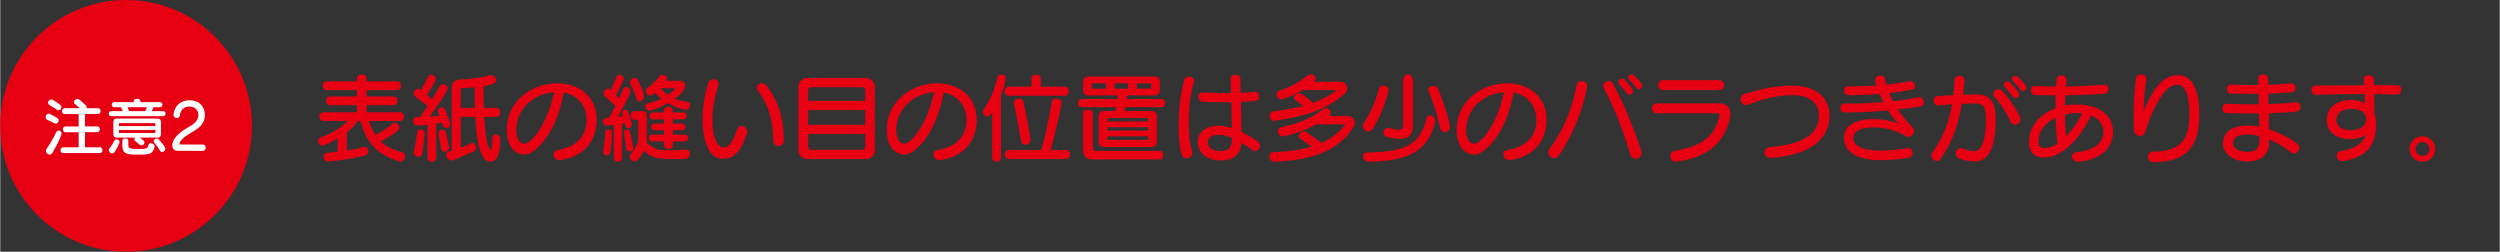 <?xml version="1.0" encoding="UTF-8"?>
<svg id="_レイヤー_1" data-name="レイヤー 1" xmlns="http://www.w3.org/2000/svg" width="181.96mm" height="18.32mm" viewBox="0 0 515.78 51.94">
  <rect x="0" y="0" width="515.78" height="51.94" fill="#333333" stroke="none"/>
  <defs>
    <style>
      .cls-1 {
        fill: #e60012;
      }

      .cls-1, .cls-2 {
        stroke-width: 0px;
      }

      .cls-2 {
        fill: #fff;
      }
    </style>
  </defs>
  <path class="cls-1" d="M51.94,25.97c0,14.34-11.63,25.97-25.97,25.97S0,40.31,0,25.97,11.63,0,25.97,0s25.97,11.63,25.97,25.97Z"/>
  <g>
    <path class="cls-2" d="M11.16,25.45c-.57-.31-.96-.51-1.43-.72-.26-.1-.36-.32-.36-.55,0-.35.27-.72.65-.72.09,0,.2.03.3.08,1.62.83,1.74.95,1.74,1.31,0,.33-.25.66-.6.66-.09,0-.2-.03-.3-.08ZM10.2,31.91c-.38,0-.77-.35-.77-.78,0-.16.05-.31.17-.48.78-1.11,1.51-2.42,1.89-3.29.13-.29.35-.42.57-.42.3,0,.6.23.6.61,0,.3-.78,2.12-1.92,4.03-.14.23-.34.33-.53.33ZM11.68,22.63c-.56-.38-1.05-.68-1.48-.92-.23-.13-.33-.33-.33-.52,0-.34.27-.66.64-.66.13,0,.27.04.42.13,1.35.83,1.7,1.08,1.7,1.44,0,.33-.27.65-.61.65-.1,0-.22-.04-.34-.12ZM12.97,31.6c-.35,0-.53-.3-.53-.6s.18-.6.53-.6h3.21v-3.11h-2.73c-.35,0-.53-.3-.53-.6s.18-.6.53-.6h2.73v-2.56h-2.91c-.35,0-.53-.3-.53-.6s.18-.6.53-.6h3.15c-.29-.26-.65-.57-1.04-.9-.13-.1-.18-.22-.18-.35,0-.34.38-.68.74-.68.26,0,.42.14,1.74,1.36.13.12.18.26.18.39,0,.06-.01.12-.03.17h2.34c.36,0,.53.3.53.6s-.17.6-.53.6h-2.69v2.56h2.54c.36,0,.53.3.53.6s-.17.6-.53.6h-2.54v3.11h3.09c.36,0,.53.3.53.6s-.17.6-.53.6h-7.61Z"/>
    <path class="cls-2" d="M22.92,23.98c-.35,0-.53-.26-.53-.53s.18-.52.53-.52h2.37c-.14-.29-.29-.56-.42-.81h-1.34c-.35,0-.53-.26-.53-.53s.18-.52.53-.52h4.02v-.22c0-.31.34-.47.68-.47s.68.16.68.47v.22h4.02c.36,0,.53.26.53.52s-.17.53-.53.53h-1.31c-.1.26-.22.52-.36.81h2.33c.36,0,.53.26.53.52,0,.27-.17.53-.53.53h-10.65ZM23.12,31.66c-.35,0-.73-.33-.73-.69,0-.1.04-.22.13-.32.42-.51.86-1.26,1.01-1.59.1-.22.29-.31.48-.31.3,0,.62.25.62.57,0,.06-.01.13-.04.19-.16.39-.58,1.3-1.07,1.94-.12.16-.26.21-.42.21ZM28.79,28.41c.68.48.98.69.98.97,0,.33-.33.62-.65.62-.1,0-.22-.04-.31-.12-.22-.19-.61-.51-.94-.75-.14-.12-.21-.25-.21-.39,0-.12.05-.23.13-.34h-3.71c-.51,0-.75-.25-.75-.75v-2.44c0-.51.25-.75.75-.75h8.33c.51,0,.75.25.75.75v2.44c0,.51-.25.75-.75.75h-3.63ZM32,25.57c0-.1-.05-.16-.16-.16h-7.19c-.1,0-.16.05-.16.16v.44h7.5v-.44ZM32,26.83h-7.5v.46c0,.1.05.16.16.16h7.19c.1,0,.16-.05.16-.16v-.46ZM26.44,29.95c0,.6.19.79,1.9.79,1.99,0,2.05-.08,2.25-.81.06-.27.26-.38.48-.38.36,0,.79.31.79.7,0,.05-.01.1-.03.16-.43,1.39-.87,1.5-3.48,1.5-2.42,0-3.15-.25-3.15-1.85v-1.09c0-.27.31-.4.62-.4s.61.13.61.4v.98ZM26.27,22.12c.1.26.22.53.33.81h3.33c.13-.29.23-.56.34-.81h-3.99ZM32.95,31.05c-.2-.35-.74-1.13-1.16-1.6-.09-.1-.13-.21-.13-.31,0-.3.34-.56.66-.56.13,0,.26.05.36.16.38.4,1.39,1.56,1.39,1.95,0,.35-.33.68-.66.68-.17,0-.34-.09-.47-.31Z"/>
    <path class="cls-2" d="M36.59,31.12c-.72,0-1.08-.46-1.08-1.11,0-1.87,2.43-3.26,3.61-3.94.69-.39,1.77-1.12,1.77-2.35,0-.9-.64-1.74-1.85-1.74-1.13,0-1.85.7-1.98,1.85-.04.36-.33.53-.62.53-.34,0-.69-.22-.69-.62v-.09c.17-1.72,1.38-2.96,3.31-2.96,2.16,0,3.17,1.5,3.17,3.04,0,1.83-1.33,2.76-2.44,3.41-1.01.59-2.12,1.21-2.67,2.15-.08.14-.12.25-.12.34,0,.13.09.19.25.19h4.58c.38,0,.56.33.56.66s-.18.65-.56.65h-5.25Z"/>
  </g>
  <g>
    <path class="cls-1" d="M76.1,24.97c.28.98.72,1.96,1.32,2.88,1.22-.6,2.5-1.46,3.44-2.32.16-.16.34-.22.52-.22.5,0,.98.5.98,1,0,.2-.08.42-.28.58-.88.78-2.5,1.8-3.58,2.34,1.26,1.14,2.66,1.74,4.52,2.2.38.1.54.44.54.78,0,.54-.4,1.14-.94,1.14-.08,0-.16-.02-.24-.04-4.72-1.38-6.82-3.92-8.08-8.34h-.52c-.66.94-1.34,1.68-2.26,2.34v3.74c1.22-.18,2.36-.4,3.36-.72.1-.04.18-.04.28-.04.48,0,.78.46.78.94,0,.38-.2.74-.64.86-2.34.6-5.16,1.04-7.62,1.24h-.06c-.54,0-.86-.52-.86-1,0-.4.24-.8.76-.82.68-.04,1.36-.1,2.1-.22v-2.74c-1,.66-2.02,1.16-2.92,1.48-.08.02-.14.04-.22.04-.48,0-.88-.52-.88-1,0-.32.16-.62.58-.76,2.02-.68,4.04-1.86,5.5-3.34h-5.02c-.54,0-.82-.46-.82-.9s.28-.9.82-.9h6.94v-1.46h-5.58c-.54,0-.82-.46-.82-.9s.28-.9.82-.9h5.58v-1.32h-6.26c-.54,0-.82-.46-.82-.9s.28-.9.82-.9h6.26v-.6c0-.56.5-.82,1-.82s1,.26,1,.82v.6h6.26c.56,0,.82.44.82.9s-.26.9-.82.9h-6.26v1.32h5.56c.56,0,.82.44.82.9s-.26.9-.82.9h-5.56v1.46h6.9c.56,0,.82.44.82.9s-.26.9-.82.9h-6.4Z"/>
    <path class="cls-1" d="M88.16,25.75c-.8.08-1.56.14-2.08.16h-.04c-.54,0-.86-.52-.86-.98,0-.4.22-.76.74-.76h.7c.52-.74,1-1.46,1.56-2.28-.58-.48-1.48-1.16-2.5-1.94-.24-.2-.34-.44-.34-.68,0-.5.4-.96.86-.96.18,0,.52.14.62.3.46-.78,1-1.8,1.46-2.76.14-.3.38-.42.64-.42.46,0,.96.4.96.9,0,.14-.02.5-1.84,3.24.4.34.76.66,1.04.92.7-1.1,1.28-2.08,1.6-2.7.14-.28.4-.4.66-.4.48,0,1,.38,1,.88,0,.64-3.1,4.9-3.76,5.8.7-.06,1.42-.12,2.04-.18-.08-.22-.16-.42-.24-.64-.06-.12-.08-.24-.08-.34,0-.44.4-.76.78-.76.48,0,.62,0,1.74,3.16.04.1.06.2.06.3,0,.5-.44.82-.86.82-.3,0-.6-.16-.72-.56-.04-.14-.1-.32-.18-.52-.34.06-.72.12-1.16.18v7.02c0,.56-.44.82-.9.82s-.9-.26-.9-.82v-6.8ZM87.58,27.55c-.1.94-.26,2.74-.5,4.18-.08.44-.42.64-.78.64-.48,0-1-.34-1-.84,0-.06,0-.12.02-.18.36-1.58.6-3.14.7-3.98.04-.48.38-.68.72-.68.42,0,.84.28.84.76v.1ZM91.7,31.29c-.36,0-.7-.18-.76-.64-.1-.68-.3-1.96-.48-2.98,0-.06-.02-.12-.02-.16,0-.48.4-.76.8-.76.3,0,.6.16.7.54.24.92.58,2.44.7,2.98.02.06.02.12.02.18,0,.52-.48.84-.96.84ZM103.19,28.75c-.04,1.7-.2,4.62-2.02,4.62-2.2,0-2.92-4.62-3.16-9.26h-3v6.36c.72-.26,1.46-.54,2.14-.88.1-.06.22-.08.3-.08.44,0,.74.5.74.96,0,.3-.12.58-.4.72-1.64.76-4.5,1.98-4.72,1.98-.54,0-1.04-.66-1.04-1.2,0-.32.16-.58.54-.7.18-.06.38-.12.6-.18v-13c0-1.2.8-1.68,1.8-1.7,1.66-.04,4.34-.3,5.92-.84.1-.04.2-.06.3-.06.6,0,1.14.58,1.14,1.08s-.32.82-2.6,1.2v1.2c0,1.16.02,2.26.06,3.3h2.58c.56,0,.82.46.82.92s-.26.92-.82.92h-2.5c.24,4.22.78,6.78,1.32,6.78.3,0,.34-1.2.34-2.38,0-.54.34-.78.72-.78.44,0,.94.34.94.98v.04ZM97.95,22.27c-.04-1.54-.04-3.04-.04-4.26-.74.08-1.44.12-2.02.16-.2,0-.38.02-.56.02s-.32.1-.32.26v3.82h2.94Z"/>
    <path class="cls-1" d="M123.09,24.91c-.1,4.56-2.98,7.44-7.46,8.12-.08.02-.16.02-.24.02-.78,0-1.22-.6-1.22-1.16,0-.44.26-.86.86-.94,4.22-.68,5.88-3.22,5.96-5.92v-.2c0-3.1-1.88-5.22-4.7-5.72-1.08,5.68-3.26,9.9-6.44,12.2-.54.4-1.14.6-1.76.6-1.1,0-3.56-.9-3.56-5.16,0-5.6,4.72-9.56,10.54-9.56,4.34,0,8.02,2.76,8.02,7.5v.22ZM106.48,26.87c0,.12.02.26.02.4.1,1.36.74,2.38,1.6,2.38,1.52,0,4.86-4.1,6.18-10.62-4.66.36-7.8,3.8-7.8,7.84Z"/>
    <path class="cls-1" d="M126.62,25.79c-.5.06-.96.12-1.3.14h-.08c-.54,0-.86-.46-.86-.9,0-.36.24-.72.74-.74.18,0,.36-.02.56-.04.44-.8.86-1.62,1.26-2.4-.54-.52-1.3-1.22-2.16-1.96-.2-.16-.28-.38-.28-.6,0-.5.42-1,.88-1,.18,0,.36.06.52.22.02.02.06.04.08.08.32-.68.76-1.64,1.16-2.66.1-.34.38-.48.64-.48.44,0,.88.32.88.76,0,.28-.3.94-1.6,3.42l.64.64c.36-.78.64-1.42.82-1.86.12-.32.36-.46.62-.46.46,0,.94.4.94.88,0,.54-1.62,3.52-2.64,5.26.36-.04.72-.08,1.06-.12-.04-.14-.08-.26-.12-.4-.04-.1-.04-.2-.04-.3,0-.4.28-.64.6-.64.26,0,.52.16.64.52.24.66.78,2.24.78,2.54,0,.46-.36.74-.72.74-.48,0-.56-.24-.76-1-.2.04-.4.06-.6.1v7.12c0,.5-.42.74-.82.74-.42,0-.84-.24-.84-.74v-6.86ZM126.22,27.41c-.04.86-.14,2.5-.34,4.04-.06.42-.4.62-.74.62-.36,0-.74-.26-.74-.7,0-.04.02-.1.02-.14.24-1.6.38-3.08.44-3.92.02-.42.32-.62.62-.62.38,0,.74.24.74.68v.04ZM130.62,30.55c0,.46-.38.72-.76.72-.34,0-.66-.22-.7-.68-.08-.66-.2-1.74-.46-3.14,0-.06-.02-.1-.02-.14,0-.4.3-.6.62-.6.66,0,.72.38,1.32,3.72v.12ZM141.53,30.87c.58,0,.82.36.82.78,0,.54-.42,1.16-1.06,1.16,0,0-.98.02-2.1.02-2.8,0-4.56,0-6.36-1.7-1.12,1.96-1.58,2.16-1.94,2.16-.5,0-1.02-.5-1.02-1,0-.16.06-.34.2-.5,1.2-1.36,1.56-2.4,1.56-2.66v-4.2c0-.16-.04-.2-.18-.2h-.56c-.54,0-.82-.46-.82-.9s.28-.9.82-.9h1.64c.6,0,.9.3.9.9v5.6c1.42,1.34,2.36,1.58,4.06,1.58,1.8,0,4-.14,4-.14h.04ZM131.3,20.45c-.32-1.14-.62-2-1.26-3.08-.08-.14-.12-.28-.12-.4,0-.5.52-.88,1-.88.26,0,.5.12.64.38.88,1.64,1.3,3.08,1.3,3.46,0,.58-.52,1-.96,1-.26,0-.5-.14-.6-.48ZM140.11,16.67c.86,0,1.24.46,1.24,1,0,1.02-1.44,2.2-2.2,2.72.76.28,1.56.48,2.7.62.38.04.54.34.54.66,0,.46-.34,1-.96,1-.66,0-2.42-.64-3.66-1.4-1.76,1.04-3.5,1.6-3.78,1.6-.52,0-.9-.5-.9-.94,0-.3.16-.58.6-.66,1.04-.22,2.1-.56,2.78-.86-.42-.3-1.02-.86-1.36-1.28-.24.24-.64.6-.98.6-.5,0-.94-.5-.94-.98,0-.24.12-.48.38-.64.84-.54,1.8-1.44,2.46-2.38.16-.22.4-.3.64-.3.46,0,.96.32.96.76,0,.16-.06.32-.18.48h2.66ZM138.78,29.19v.76c0,.54-.44.82-.9.82s-.9-.28-.9-.82v-.76h-2.42c-.5,0-.74-.36-.74-.72,0-.34.24-.7.74-.7h2.42v-.9h-1.96c-.5,0-.74-.34-.74-.68s.24-.68.74-.68h1.96v-.88h-2.24c-.5,0-.74-.36-.74-.72,0-.34.24-.7.74-.7h2.24v-.38c0-.56.46-.82.9-.82s.9.26.9.82v.38h2.14c.5,0,.76.36.76.7,0,.36-.26.72-.76.72h-2.14v.88h1.84c.5,0,.76.34.76.68s-.26.68-.76.68h-1.84v.9h2.4c.5,0,.76.36.76.7,0,.36-.26.72-.76.72h-2.4ZM136.3,18.21c.42.52,1.02,1.06,1.48,1.36.62-.36,1.44-1.06,1.44-1.26,0-.06-.02-.1-.08-.1h-2.84Z"/>
    <path class="cls-1" d="M144.92,24.59c0-2.46.48-5.48,1.18-7.42.22-.6.68-.84,1.12-.84.54,0,1.02.38,1.02.92,0,.12-.02.24-.06.36-.74,2.1-1.22,4.68-1.22,7.06,0,3.84,1.06,5.74,2.28,5.74,1.04,0,1.9-.94,2.8-3.66.18-.54.56-.78.96-.78.54,0,1.12.46,1.12,1.18,0,.14-.02.3-.08.46-1.28,3.88-2.76,5.16-4.9,5.16-2.78,0-4.22-3.34-4.22-8.18ZM159.51,29.07c0-4.08-.96-7.5-3.2-10.4-.14-.18-.2-.38-.2-.56,0-.52.5-.94,1.06-.94.3,0,.64.14.9.46,2.52,3.06,3.64,7.08,3.64,11.34,0,.78-.58,1.16-1.14,1.16s-1.06-.36-1.06-1.06Z"/>
    <path class="cls-1" d="M166.5,32.81c-1.02,0-1.8-.82-1.8-1.8v-13.12c0-1.04.84-1.8,1.8-1.8h12.2c.94,0,1.78.78,1.78,1.8v13.12c0,1-.8,1.8-1.78,1.8h-12.2ZM178.49,18.63c0-.36-.28-.64-.64-.64h-10.5c-.36,0-.64.28-.64.64v2.18h11.78v-2.18ZM178.49,22.71h-11.78v3.04h11.78v-3.04ZM178.49,27.65h-11.78v2.62c0,.36.28.64.64.64h10.5c.36,0,.64-.28.64-.64v-2.62Z"/>
    <path class="cls-1" d="M201.49,24.91c-.1,4.56-2.98,7.44-7.46,8.12-.08.02-.16.02-.24.02-.78,0-1.22-.6-1.22-1.16,0-.44.26-.86.86-.94,4.22-.68,5.88-3.22,5.96-5.92v-.2c0-3.1-1.88-5.22-4.7-5.72-1.08,5.68-3.26,9.9-6.44,12.2-.54.4-1.14.6-1.76.6-1.1,0-3.56-.9-3.56-5.16,0-5.6,4.72-9.56,10.54-9.56,4.34,0,8.02,2.76,8.02,7.5v.22ZM184.88,26.87c0,.12.02.26.02.4.1,1.36.74,2.38,1.6,2.38,1.52,0,4.86-4.1,6.18-10.62-4.66.36-7.8,3.8-7.8,7.84Z"/>
    <path class="cls-1" d="M204.7,23.25c-.5.66-.62.78-.98.78-.5,0-.94-.5-.94-1,0-.18.04-.34.16-.5,1.08-1.48,2.3-3.98,2.76-6.5.08-.44.46-.64.86-.64.46,0,.92.26.92.76,0,.06-.02.1-.02.16-.18,1.12-.54,2.3-.96,3.42v12.82c0,.56-.44.82-.9.82s-.9-.26-.9-.82v-9.3ZM208.06,19.75c-.54,0-.82-.46-.82-.94s.28-.92.82-.92h4.72v-1.68c0-.56.48-.82.98-.82s.96.26.96.82v1.68h4.96c.56,0,.82.46.82.92s-.26.94-.82.94h-11.62ZM208.12,32.81c-.54,0-.82-.46-.82-.92s.28-.92.82-.92h6.68c.58-1.84,1.56-6.1,2.18-9.94.08-.5.48-.7.92-.7.54,0,1.12.34,1.12.88,0,.06-.02.1-.02.16-.68,3.66-1.58,7.28-2.26,9.6h3.22c.56,0,.82.46.82.92s-.26.92-.82.92h-11.84ZM211.5,29.87c-.4,0-.74-.2-.82-.66-.36-2.26-.96-5.28-1.54-7.74-.02-.08-.02-.14-.02-.2,0-.56.58-.92,1.12-.92.42,0,.8.2.9.66.56,2.52,1.08,5.12,1.44,7.74,0,.04.02.1.02.14,0,.6-.58.98-1.1.98Z"/>
    <path class="cls-1" d="M227.82,30.33c-.78,0-1.16-.38-1.16-1.16v-5.1c0-.78.38-1.16,1.16-1.16h2.26c.06-.26.1-.54.16-.8h-7.08c-.52,0-.78-.42-.78-.84s.26-.84.78-.84h7.36c.04-.24.06-.5.1-.74h-6.02c-.78,0-1.16-.38-1.16-1.16v-1.58c0-.78.38-1.16,1.16-1.16h13.54c.78,0,1.16.38,1.16,1.16v1.58c0,.78-.38,1.16-1.16,1.16h-5.6c-.04.24-.06.5-.1.74h7.16c.52,0,.78.42.78.84s-.26.84-.78.84h-7.44c-.06.26-.1.54-.16.8h5.52c.78,0,1.16.38,1.16,1.16v5.1c0,.78-.38,1.16-1.16,1.16h-9.7ZM225.22,32.91c-1.04,0-1.78-.78-1.78-1.8v-7.68c0-.56.5-.82,1.02-.82s1,.26,1,.82v7.06c0,.36.28.64.64.64h13.18c.48,0,.7.44.7.9s-.22.88-.7.88h-14.06ZM228.16,17.21h-2.68c-.16,0-.24.08-.24.24v.6c0,.16.08.24.24.24h2.68v-1.08ZM236.86,24.59c0-.16-.08-.24-.24-.24h-7.9c-.16,0-.24.08-.24.24v.46h8.38v-.46ZM236.86,26.25h-8.38v.68h8.38v-.68ZM236.86,28.13h-8.38v.5c0,.16.08.24.24.24h7.9c.16,0,.24-.08.24-.24v-.5ZM232.74,17.21h-2.78v1.08h2.78v-1.08ZM237.51,17.45c0-.16-.08-.24-.24-.24h-2.72v1.08h2.72c.16,0,.24-.08.24-.24v-.6Z"/>
    <path class="cls-1" d="M245.26,25.37c0,2.12.12,4.16.66,5.7.06.16.08.32.08.46,0,.68-.58,1.12-1.16,1.12-.48,0-.94-.28-1.12-.96-.4-1.62-.54-3.74-.54-5.9,0-1.42.02-4.94,1.1-9.22.16-.52.62-.76,1.06-.76.52,0,1.04.32,1.04.84,0,.08-.02.16-.04.26-.84,2.82-1.02,5.04-1.08,7.46v1ZM259.03,18.95c.5,0,.76.48.76.94s-.22.86-.7.92c-.88.1-1.92.18-3.08.22,0,.14.12,4.22.12,6.2,1.26.6,2.44,1.3,3.32,1.9.36.24.5.58.5.92,0,.56-.42,1.12-.98,1.12-.2,0-.42-.08-.64-.24-.62-.46-1.38-.98-2.2-1.46-.24,2.9-2.08,3.64-4.44,3.64-2.68,0-4.58-1.56-4.58-3.82,0-2.1,1.8-3.36,4.38-3.36.82,0,1.72.2,2.64.5-.04-1.58-.06-3.5-.1-5.34h-1.34c-1.46,0-3-.02-4.5-.08-.62-.02-.96-.54-.96-1.04,0-.46.3-.9.9-.9h.1c1.6.12,3.26.16,4.86.16h.88c-.02-1.12-.06-2.14-.08-2.96v-.04c0-.54.52-.82,1.04-.82.48,0,.96.26.98.84.02.78.04,1.78.06,2.92,1.14-.06,2.16-.14,2.96-.22h.1ZM254.14,28.45c-.92-.38-1.82-.64-2.66-.64-1.5,0-2.28.6-2.28,1.54,0,1.08.9,1.82,2.48,1.82s2.46-.52,2.46-2.42v-.3Z"/>
    <path class="cls-1" d="M271.62,25.65c-3.38,1.88-6.94,2.52-7.02,2.52-.54,0-.92-.58-.92-1.12,0-.38.22-.74.72-.84,3.72-.72,6.48-2.02,8.62-3.72.16-.12.34-.18.52-.18.52,0,1.02.44,1.02.94,0,.22-.1.48-.38.7h3.84c.8,0,1.5.6,1.5,1.42,0,.28-.08.6-.3.94-2.64,4.1-7.44,6.76-16.3,7.06h-.04c-.66,0-1.02-.56-1.02-1.08,0-.46.28-.88.9-.9,3.06-.1,5.64-.46,7.84-1.14-.88-.64-1.68-1.18-2.36-1.62-.22-.14-.3-.34-.3-.52,0-.48.52-.98,1.06-.98.32,0,.6.06,3.62,2.36,1.9-.84,3.44-2,4.7-3.52.06-.06.08-.12.08-.18,0-.08-.08-.14-.2-.14h-5.58ZM268.8,18.57c-1.18.7-2.54,1.32-4.08,1.88-.12.04-.24.06-.36.06-.6,0-1-.54-1-1.04,0-.34.18-.64.6-.78,2.44-.76,4.14-1.78,5.8-3.12.2-.16.42-.22.66-.22.52,0,1.02.38,1.02.86,0,.2-.1.44-.32.66h5.34c.94,0,1.5.62,1.5,1.32,0,.4-.18.84-.58,1.18-3.94,3.52-8.74,4.72-14.32,5.54-.06,0-.12.02-.18.02-.62,0-.94-.48-.94-.98,0-.46.28-.92.84-.98,2.18-.26,4.24-.62,6.12-1.12-.58-.46-1.06-.8-1.6-1.16-.22-.16-.32-.34-.32-.54,0-.46.5-.92,1.02-.92.46,0,1.46.74,2.9,2,1.88-.68,3.52-1.54,4.86-2.66h-6.96Z"/>
    <path class="cls-1" d="M282.32,27.13c-.58,0-1.14-.52-1.14-1.12,0-.2.06-.42.2-.62,1.14-1.74,2.4-4.18,3.1-7.06.12-.48.5-.68.9-.68.52,0,1.1.38,1.1.96,0,.26-1.04,4.5-3.28,8-.24.38-.56.52-.88.52ZM282.52,33.37c-.84,0-1.32-.62-1.32-1.14,0-.4.28-.76.88-.76,8.14-.12,10.92-1.74,12.28-7.14.1-.36.36-.52.66-.52.5,0,1.08.46,1.08,1.1,0,.08,0,.18-.02.26-1.42,6.2-5.82,8.06-13.54,8.2h-.02ZM289.48,16.43c0-.7.5-1.06,1-1.06s1.04.36,1.04,1.06v9.5c0,1.74-.72,2.72-2.74,2.72-.68,0-1.54-.12-2.56-.36-.56-.14-.78-.52-.78-.92,0-.48.36-.98.84-.98.06,0,.1,0,.16.02,1.04.22,1.72.36,2.18.36.76,0,.86-.38.86-1.34v-9ZM297.16,26.47c-.54-2.48-1.3-4.92-2.42-7.68-.04-.1-.06-.2-.06-.3,0-.48.52-.78,1.04-.78.4,0,.78.16.96.58,1.74,4.24,2.5,7.5,2.5,7.78,0,.76-.58,1.2-1.1,1.2-.42,0-.8-.24-.92-.8Z"/>
    <path class="cls-1" d="M319.09,24.91c-.1,4.56-2.98,7.44-7.46,8.12-.08.02-.16.02-.24.02-.78,0-1.22-.6-1.22-1.16,0-.44.26-.86.86-.94,4.22-.68,5.88-3.22,5.96-5.92v-.2c0-3.1-1.88-5.22-4.7-5.72-1.08,5.68-3.26,9.9-6.44,12.2-.54.4-1.14.6-1.76.6-1.1,0-3.56-.9-3.56-5.16,0-5.6,4.72-9.56,10.54-9.56,4.34,0,8.02,2.76,8.02,7.5v.22ZM302.48,26.87c0,.12.02.26.02.4.1,1.36.74,2.38,1.6,2.38,1.52,0,4.86-4.1,6.18-10.62-4.66.36-7.8,3.8-7.8,7.84Z"/>
    <path class="cls-1" d="M320.7,32.63c-.64,0-1.26-.54-1.26-1.2,0-.24.08-.48.26-.72,2.82-3.74,4.54-7.86,5.62-13.22.12-.54.56-.76,1.02-.76.56,0,1.14.34,1.14.94,0,.06,0,.14-.02.2-1.04,5.48-3.08,10.1-5.82,14.22-.26.38-.6.54-.94.54ZM337.47,32.77c-.46,0-.9-.26-1.1-.9-1.82-5.96-3.28-9.52-5.46-13.66-.1-.16-.12-.32-.12-.48,0-.58.58-1,1.16-1,.34,0,.68.16.86.52,2.22,4.32,3.9,8.1,5.84,13.94.04.14.06.28.06.4,0,.7-.62,1.18-1.24,1.18ZM336.16,19.53c-.2,0-.42-.1-.58-.34-.46-.68-.98-1.32-1.46-1.8-.16-.16-.22-.32-.22-.48,0-.38.34-.7.74-.7.18,0,.36.08.54.24.66.64,1.76,1.84,1.76,2.32,0,.42-.38.76-.78.76ZM338.15,18.41c-.2,0-.4-.08-.56-.3-.52-.7-1-1.2-1.46-1.64-.16-.16-.22-.32-.22-.48,0-.34.32-.64.7-.64.18,0,.36.06.52.22.2.2,1.72,1.6,1.72,2.16,0,.36-.34.68-.7.68Z"/>
    <path class="cls-1" d="M341.76,23.37c-.6,0-.92-.52-.92-1.02s.32-1.02.92-1.02h13.1c1.36,0,2.18.92,2.18,2.12,0,.16,0,.32-.04.5-.8,4.58-3.84,8.48-11.08,9.4-.06,0-.12.02-.18.02-.72,0-1.14-.62-1.14-1.22,0-.48.26-.92.88-1.02,6.2-.98,8.34-3.42,9.26-7.06.02-.08.04-.16.04-.24,0-.3-.2-.46-.5-.46h-12.52ZM343.06,18.57c-.62,0-.94-.52-.94-1.02s.32-1.02.94-1.02h11.7c.62,0,.94.5.94,1.02s-.32,1.02-.94,1.02h-11.7Z"/>
    <path class="cls-1" d="M365.32,32.57c-.86,0-1.26-.56-1.26-1.12,0-.5.34-1.02,1.02-1.08,7.78-.64,10.22-3.22,10.22-6.56,0-2.58-1.98-4.16-5.4-4.16s-6.14.8-9.18,1.92c-.18.06-.34.1-.5.1-.68,0-1.1-.6-1.1-1.2,0-.42.22-.86.74-1.04,3.2-1.04,6.42-1.76,10.04-1.76,4.36,0,7.58,2.2,7.58,6.14,0,4.38-3.24,8.12-11.98,8.76h-.18Z"/>
    <path class="cls-1" d="M380.54,21.35c.4.02.82.02,1.26.02,2.06,0,4.44-.12,6.76-.3-.28-.56-.54-1.12-.78-1.68-1.88.16-3.86.24-5.78.24h-.64c-.6,0-.88-.46-.88-.92s.28-.88.84-.88h.74c1.72,0,3.46-.06,5.12-.18-.16-.5-.28-1.04-.28-1.2,0-.56.56-.86,1.1-.86.42,0,.82.2.88.58.08.42.18.86.32,1.3,1.7-.18,3.32-.42,4.8-.7.06-.02.14-.02.2-.02.54,0,.92.52.92.98,0,.36-.2.68-.68.78-1.42.28-3,.52-4.66.7.22.54.48,1.1.78,1.66,1.92-.2,3.72-.46,5.18-.76.08-.02.18-.02.24-.02.62,0,.96.52.96,1.02,0,.4-.22.78-.7.86-1.48.24-3.02.44-4.64.62.8,1.2,1.8,2.42,3.02,3.72.2.22.3.46.3.72,0,.6-.54,1.2-1.2,1.2-.22,0-.46-.06-.7-.22-1.88-1.2-4.44-1.72-6.48-1.72-2.2,0-4.14.56-4.14,2.2s1.9,2.58,5.54,2.58c2.24,0,4.12-.22,5.48-.5.1-.02.2-.04.28-.04.6,0,.92.52.92,1.02s-.26.94-.84,1.02c-1.66.26-3.46.48-5.84.48-4.58,0-7.48-1.64-7.48-4.54,0-2.74,2.54-3.94,6.14-3.94,1.5,0,3.22.22,5.04.92-.78-.86-1.46-1.76-2.06-2.7-2.82.26-5.8.42-8.94.42-.64,0-.92-.48-.92-.94s.28-.92.78-.92h.04Z"/>
    <path class="cls-1" d="M405.32,16.63c-.08,1-.18,1.98-.3,2.92,1-.04,1.94-.06,2.76-.06,2.66,0,3.98,1.28,3.98,5,0,6.16-1.52,8.82-4.34,8.82-1.4,0-2.46-.32-3.2-.6-.48-.2-.68-.62-.68-1.02,0-.58.38-1.14.96-1.14.14,0,.3.02.46.1.8.32,1.46.54,2.36.54,1.48,0,2.44-2,2.44-6.7,0-2.7-.76-3.14-2.14-3.14-.82,0-1.78.02-2.86.08-.68,4.18-1.86,7.76-4.34,11.36-.2.3-.48.44-.78.44-.56,0-1.14-.52-1.14-1.14,0-.22.06-.44.22-.66,2.24-3.1,3.4-6.14,4.04-9.9-.9.06-1.84.14-2.8.24h-.08c-.56,0-.9-.56-.9-1.08,0-.42.22-.8.68-.84,1.14-.1,2.28-.16,3.36-.22.12-1.02.2-2.08.28-3.22.02-.5.52-.76,1-.76.52,0,1.02.28,1.02.88v.1ZM415.71,25.73c-.34,0-.68-.18-.86-.6-.94-2.04-2.08-3.78-3.34-5.12-.18-.2-.26-.4-.26-.6,0-.52.52-.98,1.1-.98.3,0,.62.14.88.44,1.4,1.54,3.64,4.88,3.64,5.72,0,.66-.6,1.14-1.16,1.14ZM415.81,20.25c-.2,0-.42-.1-.58-.34-.5-.72-1.1-1.46-1.6-1.94-.14-.14-.2-.32-.2-.46,0-.38.34-.72.74-.72.18,0,.36.06.54.24.04.04,1.88,1.88,1.88,2.48,0,.42-.38.74-.78.74ZM417.41,18.79c-.18,0-.38-.1-.54-.3-.46-.64-1-1.26-1.5-1.72-.16-.14-.22-.32-.22-.46,0-.36.32-.66.7-.66.16,0,.34.08.5.22.3.28,1.78,1.68,1.78,2.22,0,.38-.36.7-.72.7Z"/>
    <path class="cls-1" d="M428.66,33.37c-.74,0-1.16-.54-1.16-1.06,0-.44.28-.84.92-.9,3.9-.38,5.58-2.04,5.58-4.2,0-.36-.04-2.38-2.54-3.36-2.64,5.48-6.48,8.66-9.58,8.66-2.34,0-3.24-1.16-3.24-3.3,0-3,2.12-5.64,5.46-6.86,0-.88.02-1.8.04-2.68-1.48,0-2.96-.02-4.28-.06-.54-.02-.84-.52-.84-1,0-.44.26-.86.78-.86h.06c1.32.06,2.84.1,4.38.1.04-.52.06-1.04.12-1.54.04-.5.5-.74.96-.74.54,0,1.06.3,1.06.84v.08c-.04.44-.08.9-.12,1.36,2.8-.04,5.62-.18,7.84-.38h.1c.56,0,.84.48.84.94s-.24.88-.76.92c-2.2.18-5.16.3-8.14.34-.04.7-.06,1.42-.08,2.12.78-.14,1.62-.22,2.48-.22,4.1,0,7.44,1.9,7.44,5.64s-3.1,5.84-7.18,6.16h-.14ZM424.12,24.29c-2.22,1.08-3.54,2.94-3.54,4.86,0,1.04.36,1.4,1.36,1.4.78,0,1.68-.34,2.58-.94-.2-1.56-.32-3.4-.4-5.32ZM428.48,23.33c-.84,0-1.68.1-2.42.28.02,1.58.1,3.1.24,4.5,1.26-1.26,2.44-2.92,3.32-4.72-.38-.04-.76-.06-1.14-.06Z"/>
    <path class="cls-1" d="M444.38,33.45c-.84,0-1.2-.54-1.2-1.1,0-.52.36-1.06.94-1.06h.12c6.48,0,7.5-3.44,7.5-7.72,0-4.58-1.12-6.08-2.5-6.08-.48,0-.98.18-1.48.46-1.74.96-4.02,5.46-5.14,9.28-.16.54-.64.82-1.12.82-.56,0-1.12-.38-1.16-1.12-.08-1.28-.1-2.46-.1-3.58,0-2.38.14-4.54.46-7.12.06-.6.54-.88,1.04-.88.56,0,1.16.36,1.16.98,0,.06,0,.14-.02.2-.34,1.94-.58,4.04-.62,6.44,1.6-3.78,3.6-7.46,7.14-7.46,2.12,0,4.38,1.64,4.38,8.06,0,4.78-1.14,9.88-9.36,9.88h-.04Z"/>
    <path class="cls-1" d="M468.2,29.01c0,3.42-2.08,4.32-4.58,4.32-2.64,0-4.96-1.46-4.96-3.76,0-2.56,2.2-3.66,5.18-3.66h.16c.68.02,1.42.1,2.18.26-.02-.86-.04-1.8-.06-2.76h-1.68c-1.7,0-3.4-.02-5.04-.06-.56,0-.84-.48-.84-.98s.28-.96.84-.96h.06c1.78.08,3.66.12,5.5.12h1.12c-.02-.74-.02-1.46-.04-2.16h-1.38c-1.4,0-2.84-.02-4.38-.06-.54,0-.82-.46-.82-.92s.28-.92.82-.92h.06c1.68.04,3.22.08,4.7.08h.96c-.02-.48-.04-.94-.04-1.34v-.04c0-.56.48-.82.98-.82s1.04.3,1.06.9c0,.36.02.8.02,1.26,1.54-.06,3.06-.14,4.66-.3h.12c.54,0,.84.48.84.94,0,.42-.24.84-.76.88-.6.06-2.94.24-4.84.3.02.68.02,1.42.04,2.16,2.04-.08,3.98-.2,5.68-.38h.1c.52,0,.82.5.82.98,0,.44-.24.88-.76.94-1.76.18-3.74.28-5.8.34.02,1.18.04,2.34.06,3.32,2.1.68,4.2,1.74,5.8,2.94.3.24.42.54.42.86,0,.6-.46,1.18-1.06,1.18-.22,0-.48-.08-.72-.28-1.3-1.06-2.88-1.96-4.42-2.62v.24ZM466.2,28.09c-.8-.2-1.54-.32-2.16-.34h-.3c-1.98,0-2.98.56-2.98,1.86,0,1.1,1.34,1.72,2.86,1.72,1.42,0,2.58-.42,2.58-2.3v-.94Z"/>
    <path class="cls-1" d="M494.61,19.49c-1.56-.04-3.14-.06-4.74-.08.04,1.46.04,2.92.04,4.02.24.6.36,1.3.36,2.08,0,3.86-1.38,6.86-6.82,7.72-.06,0-.14.02-.2.02-.7,0-1.14-.58-1.14-1.14,0-.42.26-.8.82-.9,3.3-.58,4.66-1.78,5.22-3.42-.78.56-1.86.92-3.12.92-3.28,0-4.96-1.62-4.96-3.98s1.88-4.1,5.06-4.1c1.08,0,2.1.22,2.82.68-.02-.6-.04-1.28-.06-1.9h-1.26c-2.92,0-5.86.06-8.86.16h-.04c-.54,0-.8-.5-.8-.98s.24-.94.74-.94c3.44-.04,6.82-.06,10.12-.06-.02-.4-.04-.8-.08-1.18v-.08c0-.52.5-.8,1.04-.8.5,0,1.02.28,1.04.84.02.38.02.8.04,1.2,1.62,0,3.24.02,4.82.02.54,0,.82.46.82.94s-.28.96-.82.96h-.04ZM485.14,22.47c-1.96,0-3.08.92-3.08,2.32,0,1.08.98,2.08,2.94,2.08,1.82,0,3.22-.7,3.22-2.42,0-1.08-1.14-1.98-3.08-1.98Z"/>
    <path class="cls-1" d="M499.82,33.37c-1.48,0-2.64-1.16-2.64-2.6s1.16-2.66,2.64-2.66,2.64,1.2,2.64,2.66-1.16,2.6-2.64,2.6ZM499.82,29.31c-.78,0-1.44.66-1.44,1.46s.66,1.4,1.44,1.4,1.48-.62,1.48-1.4-.68-1.46-1.48-1.46Z"/>
  </g>
</svg>